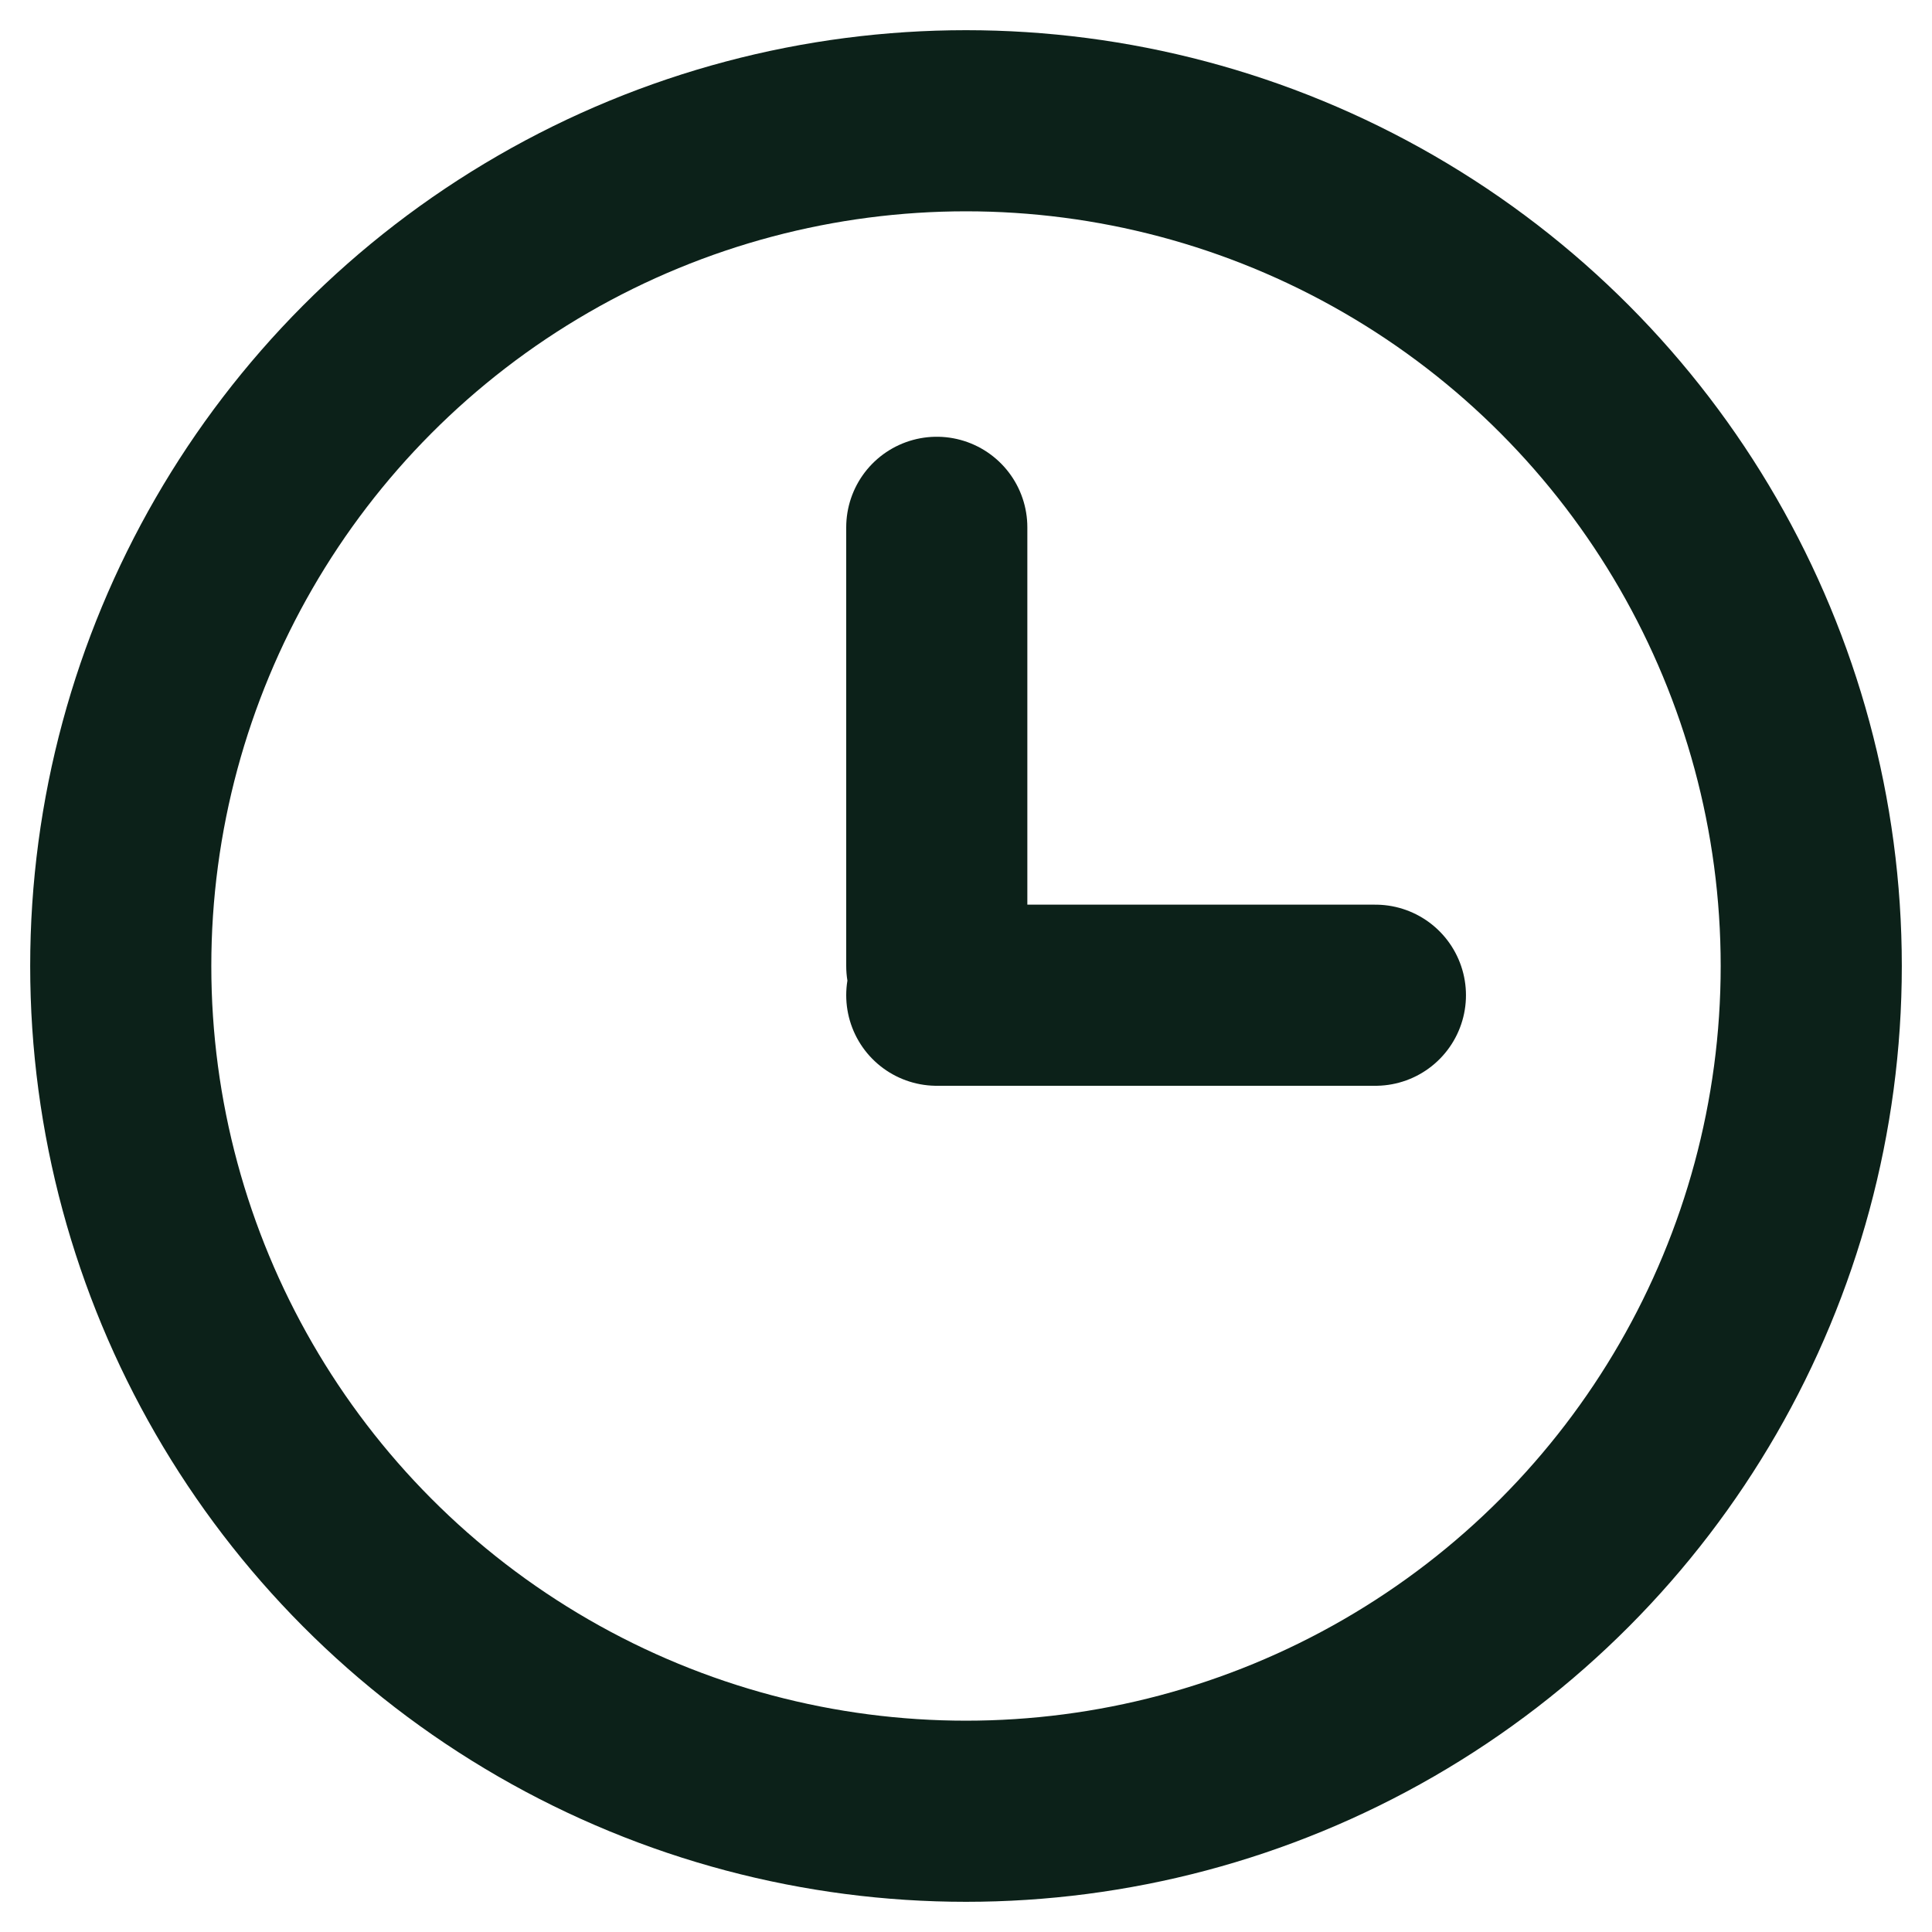 <svg xmlns="http://www.w3.org/2000/svg" width="32" height="32" viewBox="0 0 32 32" fill="none"><circle cx="16" cy="16" r="14" stroke="#0C2119" stroke-width="3"></circle><path d="M15.516 16V8.734M15.516 16.484H22.781" stroke="#0C2119" stroke-width="3" stroke-linecap="round"></path></svg>